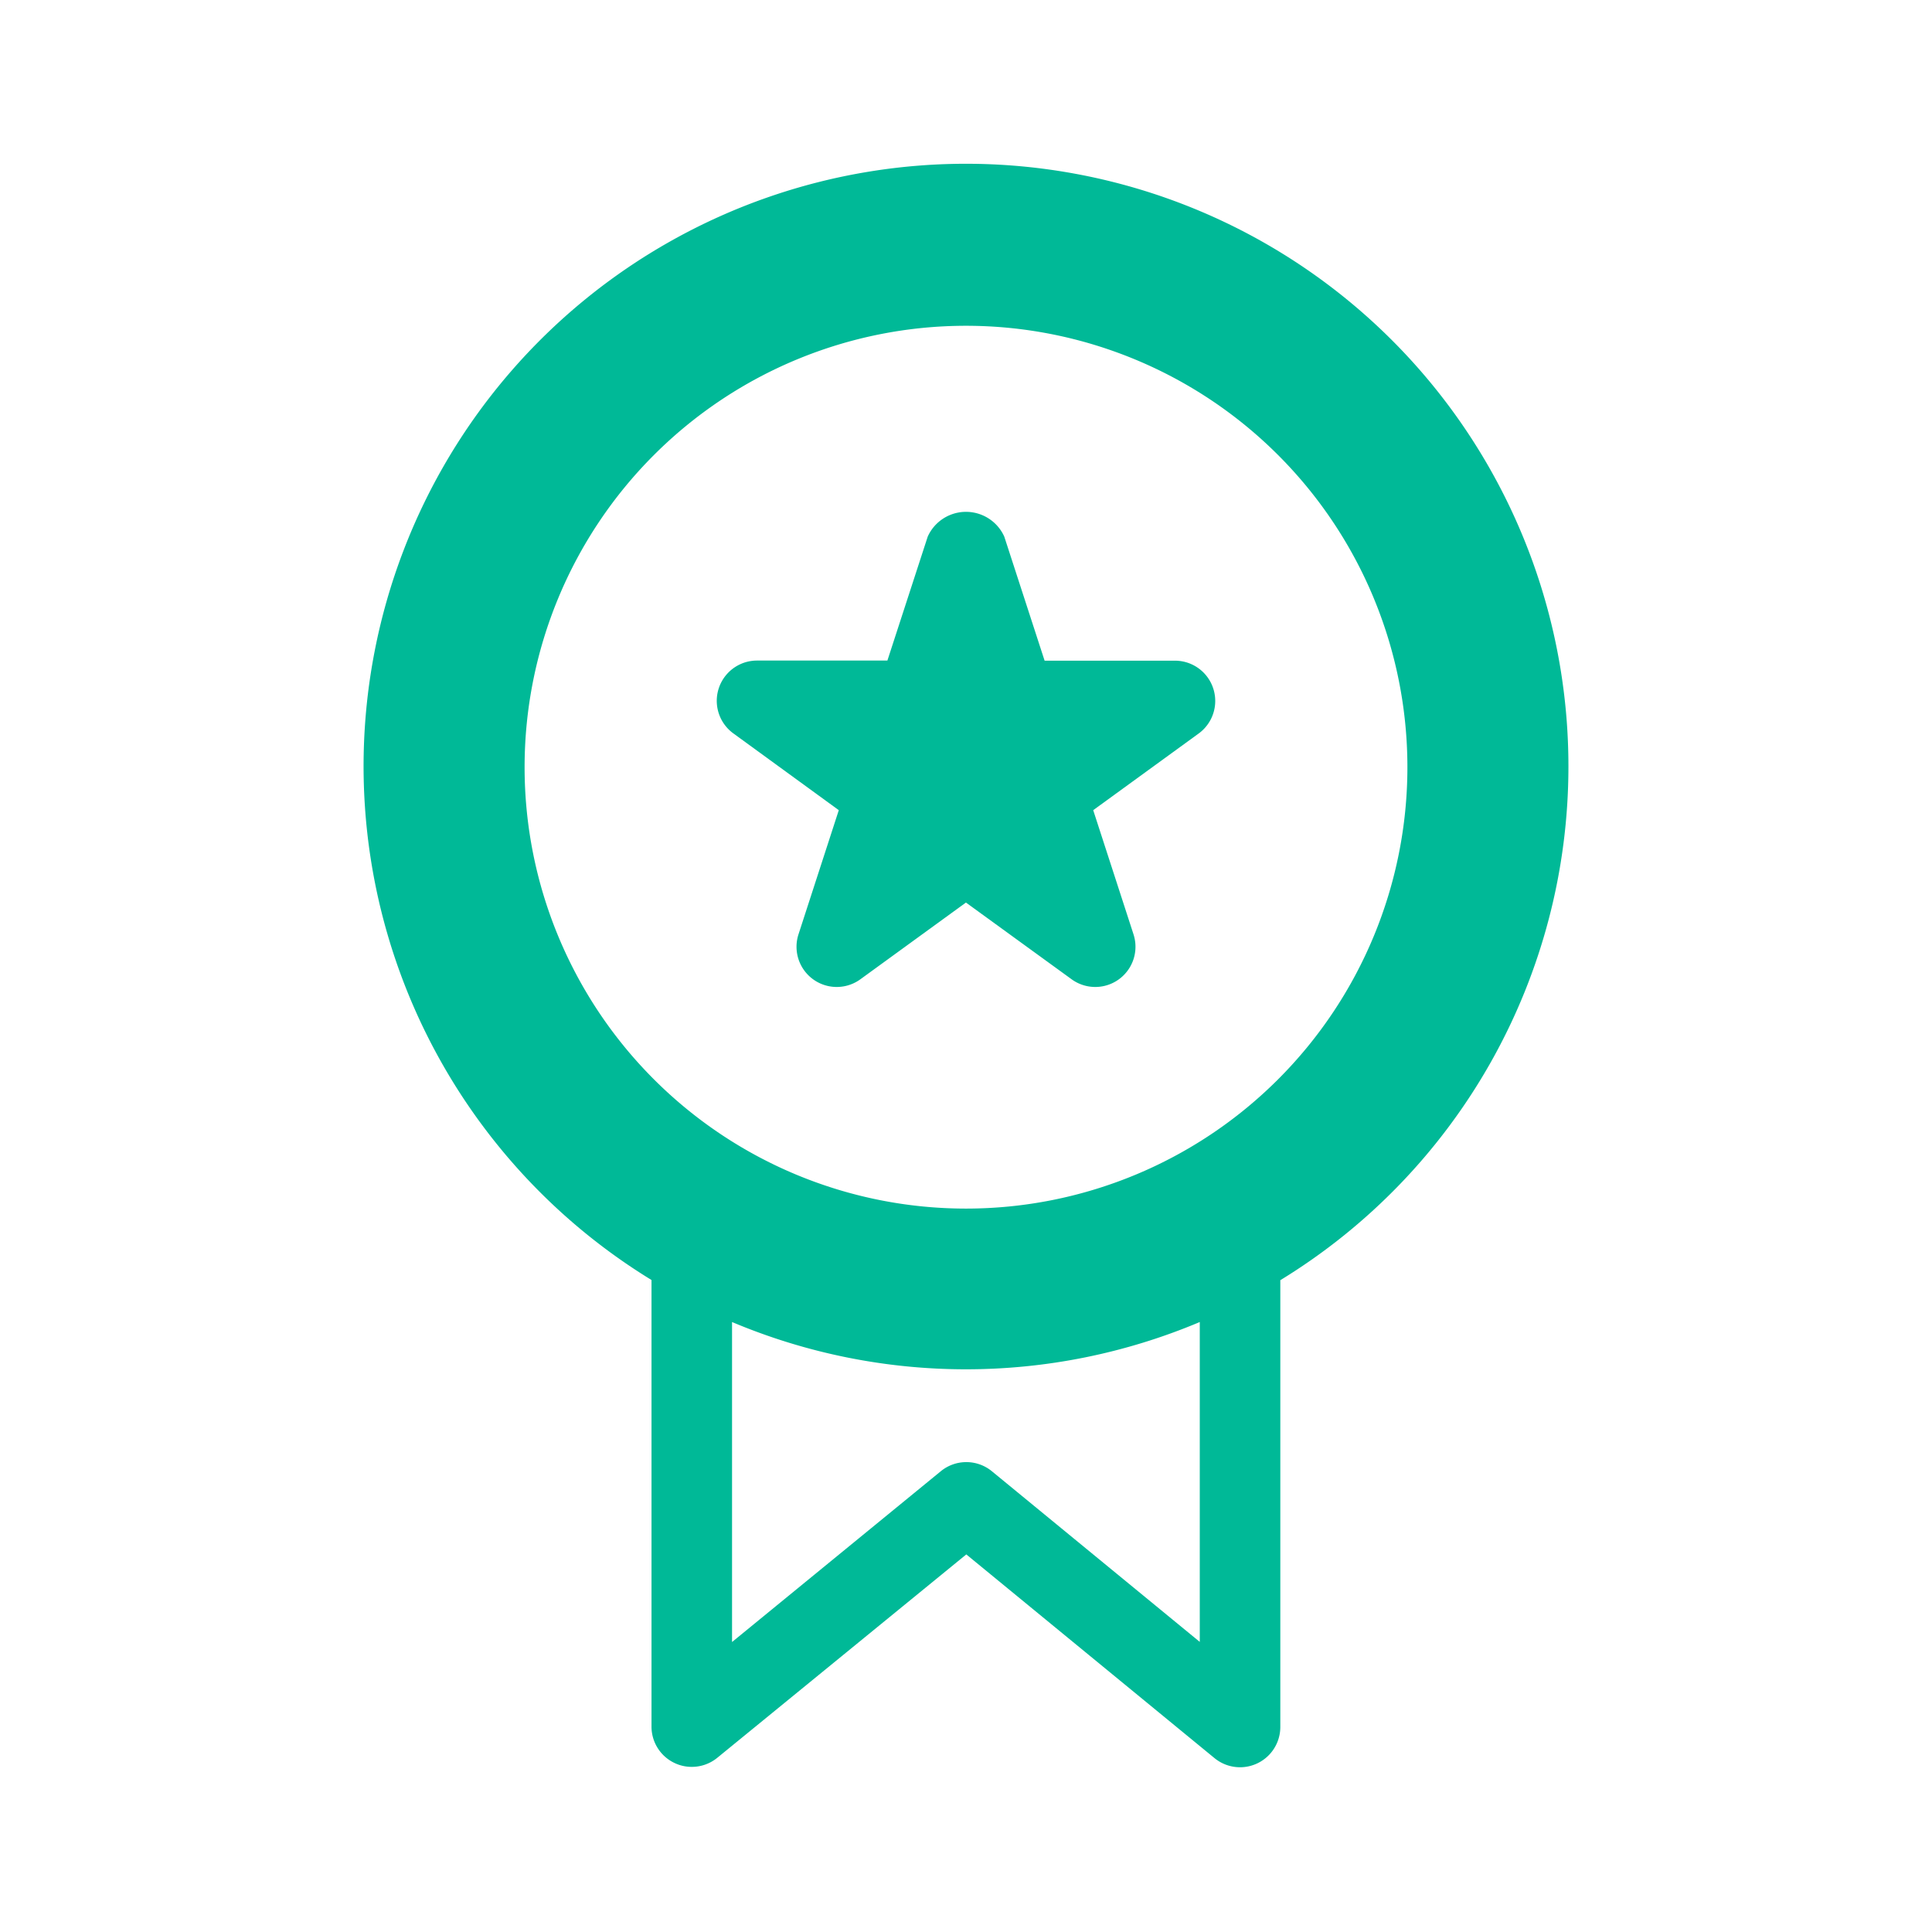 <svg id="icon_function" xmlns="http://www.w3.org/2000/svg" width="32" height="32" viewBox="0 0 32 32">
  <g id="Layer_2" data-name="Layer 2">
    <g id="funkcnost" transform="translate(6.021 2.711)">
      <path id="Path_3445" data-name="Path 3445" d="M24.473,12.029A9.978,9.978,0,1,0,9.286,20.523v7.4a.666.666,0,0,0,.382.6.656.656,0,0,0,.285.064.667.667,0,0,0,.422-.15L14.5,25.068l4.111,3.374a.667.667,0,0,0,1.09-.516v-7.4a9.97,9.97,0,0,0,4.772-8.5Zm-17.289,0a7.311,7.311,0,1,1,7.311,7.311A7.311,7.311,0,0,1,7.184,12.029ZM18.367,26.517,14.923,23.69a.667.667,0,0,0-.845,0L10.62,26.519v-5.3a9.973,9.973,0,0,0,7.747,0Z" transform="translate(-4.516 -2.033)" fill="#00b997"/>
      <path id="Path_3446" data-name="Path 3446" d="M10.925,11.3l-.667,2.055a.666.666,0,0,0,1.026.745l1.747-1.27L14.78,14.1a.666.666,0,0,0,1.026-.745L15.139,11.3l1.747-1.27a.667.667,0,0,0-.392-1.206h-2.16l-.668-2.055a.695.695,0,0,0-1.268,0L11.73,8.822H9.57a.667.667,0,0,0-.392,1.206Z" transform="translate(-3.053 -0.592)" fill="#00b997"/>
    </g>
    <rect id="Rectangle_1275" data-name="Rectangle 1275" width="32" height="32" fill="none"/>
  </g>
</svg>
